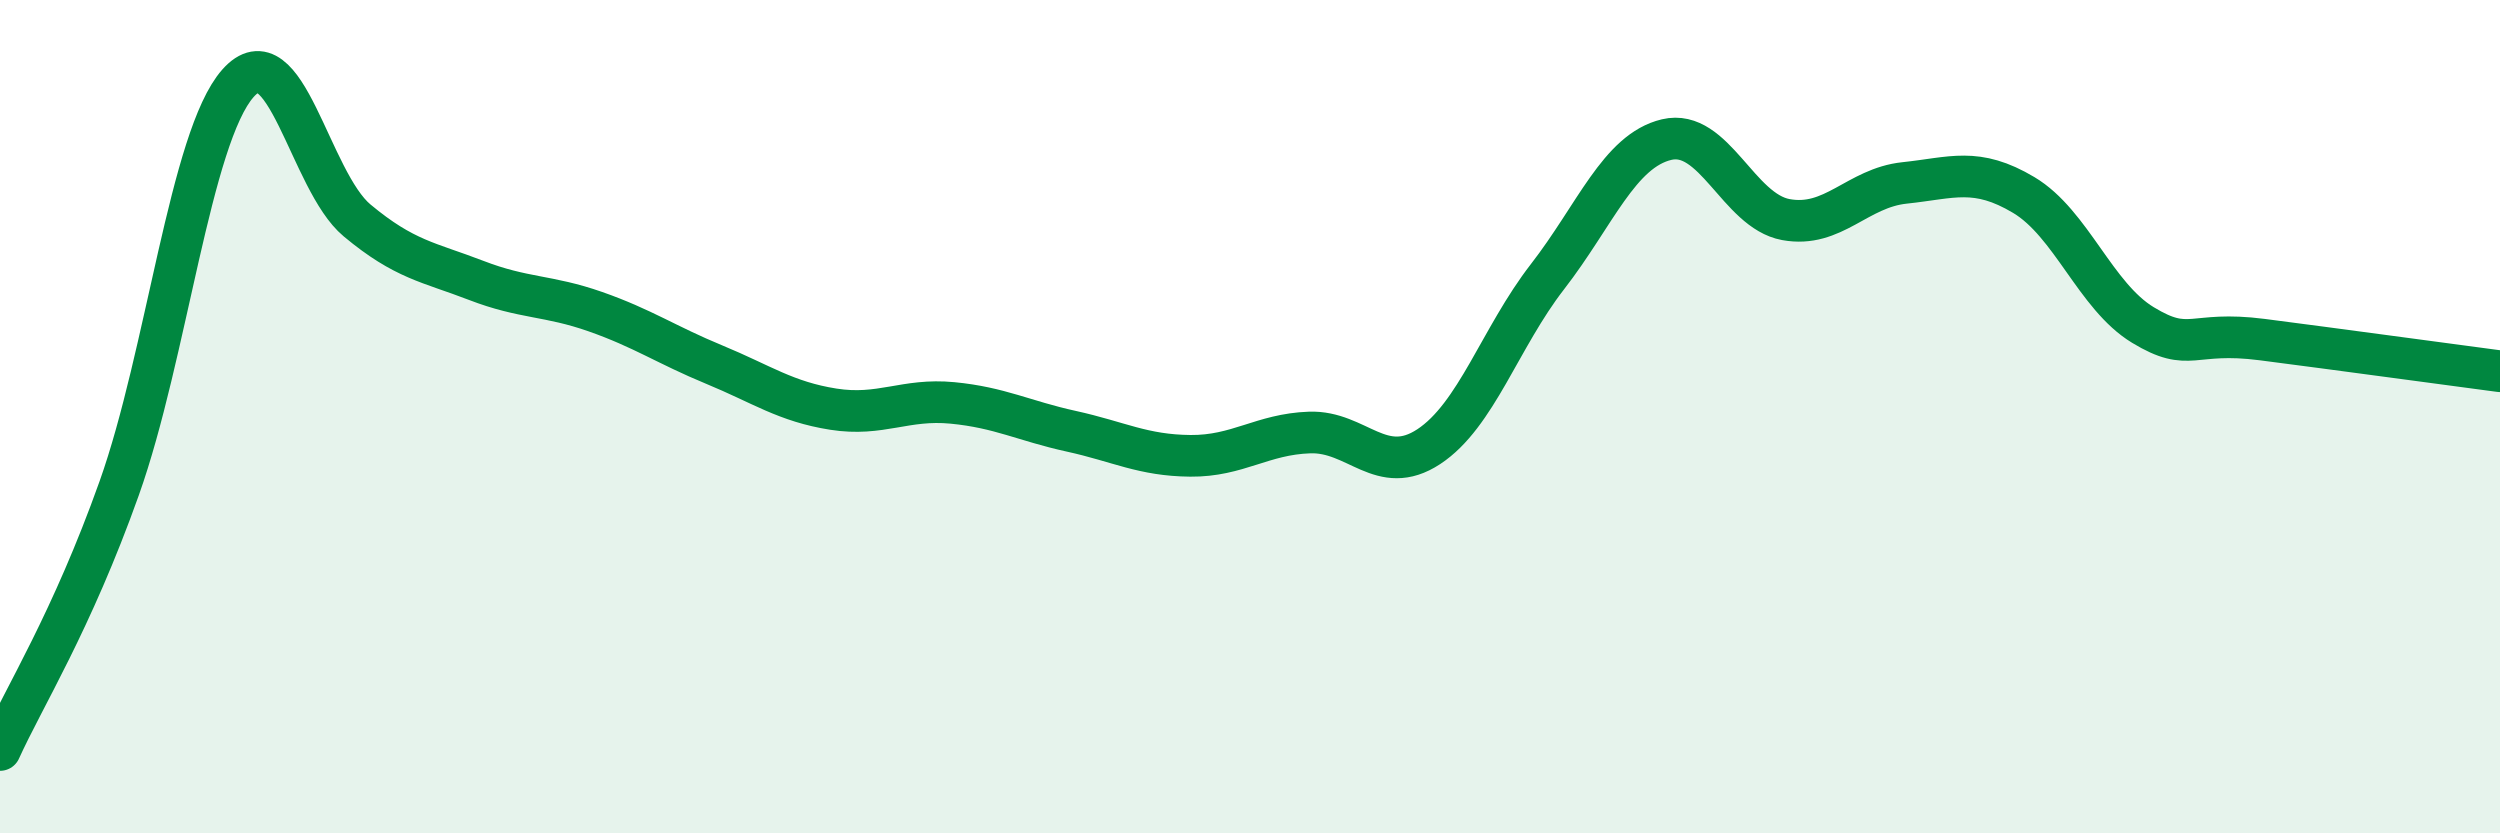 
    <svg width="60" height="20" viewBox="0 0 60 20" xmlns="http://www.w3.org/2000/svg">
      <path
        d="M 0,18 C 0.57,16.74 1.72,14.92 2.86,11.72 C 4,8.52 4.57,3.29 5.71,2 C 6.85,0.71 7.43,4.34 8.57,5.29 C 9.71,6.24 10.29,6.29 11.43,6.73 C 12.57,7.17 13.15,7.08 14.29,7.48 C 15.43,7.88 16,8.28 17.14,8.75 C 18.28,9.22 18.86,9.64 20,9.82 C 21.14,10 21.72,9.56 22.86,9.67 C 24,9.78 24.57,10.1 25.71,10.35 C 26.85,10.6 27.43,10.93 28.57,10.94 C 29.71,10.95 30.29,10.42 31.43,10.38 C 32.57,10.34 33.15,11.47 34.29,10.72 C 35.43,9.97 36,8.11 37.14,6.64 C 38.28,5.17 38.86,3.62 40,3.35 C 41.14,3.08 41.72,5.06 42.86,5.27 C 44,5.48 44.57,4.51 45.71,4.39 C 46.85,4.27 47.43,4 48.57,4.68 C 49.71,5.36 50.29,7.11 51.43,7.8 C 52.57,8.49 52.58,7.93 54.29,8.15 C 56,8.37 58.86,8.76 60,8.91L60 20L0 20Z"
        fill="#008740"
        opacity="0.1"
        stroke-linecap="round"
        stroke-linejoin="round"
      />
      <path
        d="M 0,18 C 0.57,16.74 1.72,14.92 2.86,11.72 C 4,8.52 4.57,3.29 5.71,2 C 6.85,0.71 7.43,4.34 8.57,5.29 C 9.71,6.24 10.29,6.29 11.43,6.73 C 12.57,7.17 13.15,7.08 14.29,7.48 C 15.43,7.88 16,8.28 17.14,8.75 C 18.28,9.22 18.86,9.64 20,9.82 C 21.14,10 21.72,9.56 22.86,9.67 C 24,9.78 24.57,10.1 25.71,10.35 C 26.85,10.6 27.43,10.93 28.57,10.94 C 29.71,10.95 30.29,10.42 31.43,10.38 C 32.57,10.34 33.15,11.47 34.29,10.72 C 35.43,9.97 36,8.11 37.14,6.64 C 38.28,5.17 38.86,3.62 40,3.35 C 41.14,3.08 41.72,5.06 42.86,5.27 C 44,5.48 44.57,4.51 45.71,4.39 C 46.85,4.27 47.43,4 48.57,4.68 C 49.71,5.36 50.29,7.11 51.43,7.8 C 52.57,8.49 52.58,7.93 54.29,8.15 C 56,8.37 58.86,8.76 60,8.91"
        stroke="#008740"
        stroke-width="1"
        fill="none"
        stroke-linecap="round"
        stroke-linejoin="round"
      />
    </svg>
  